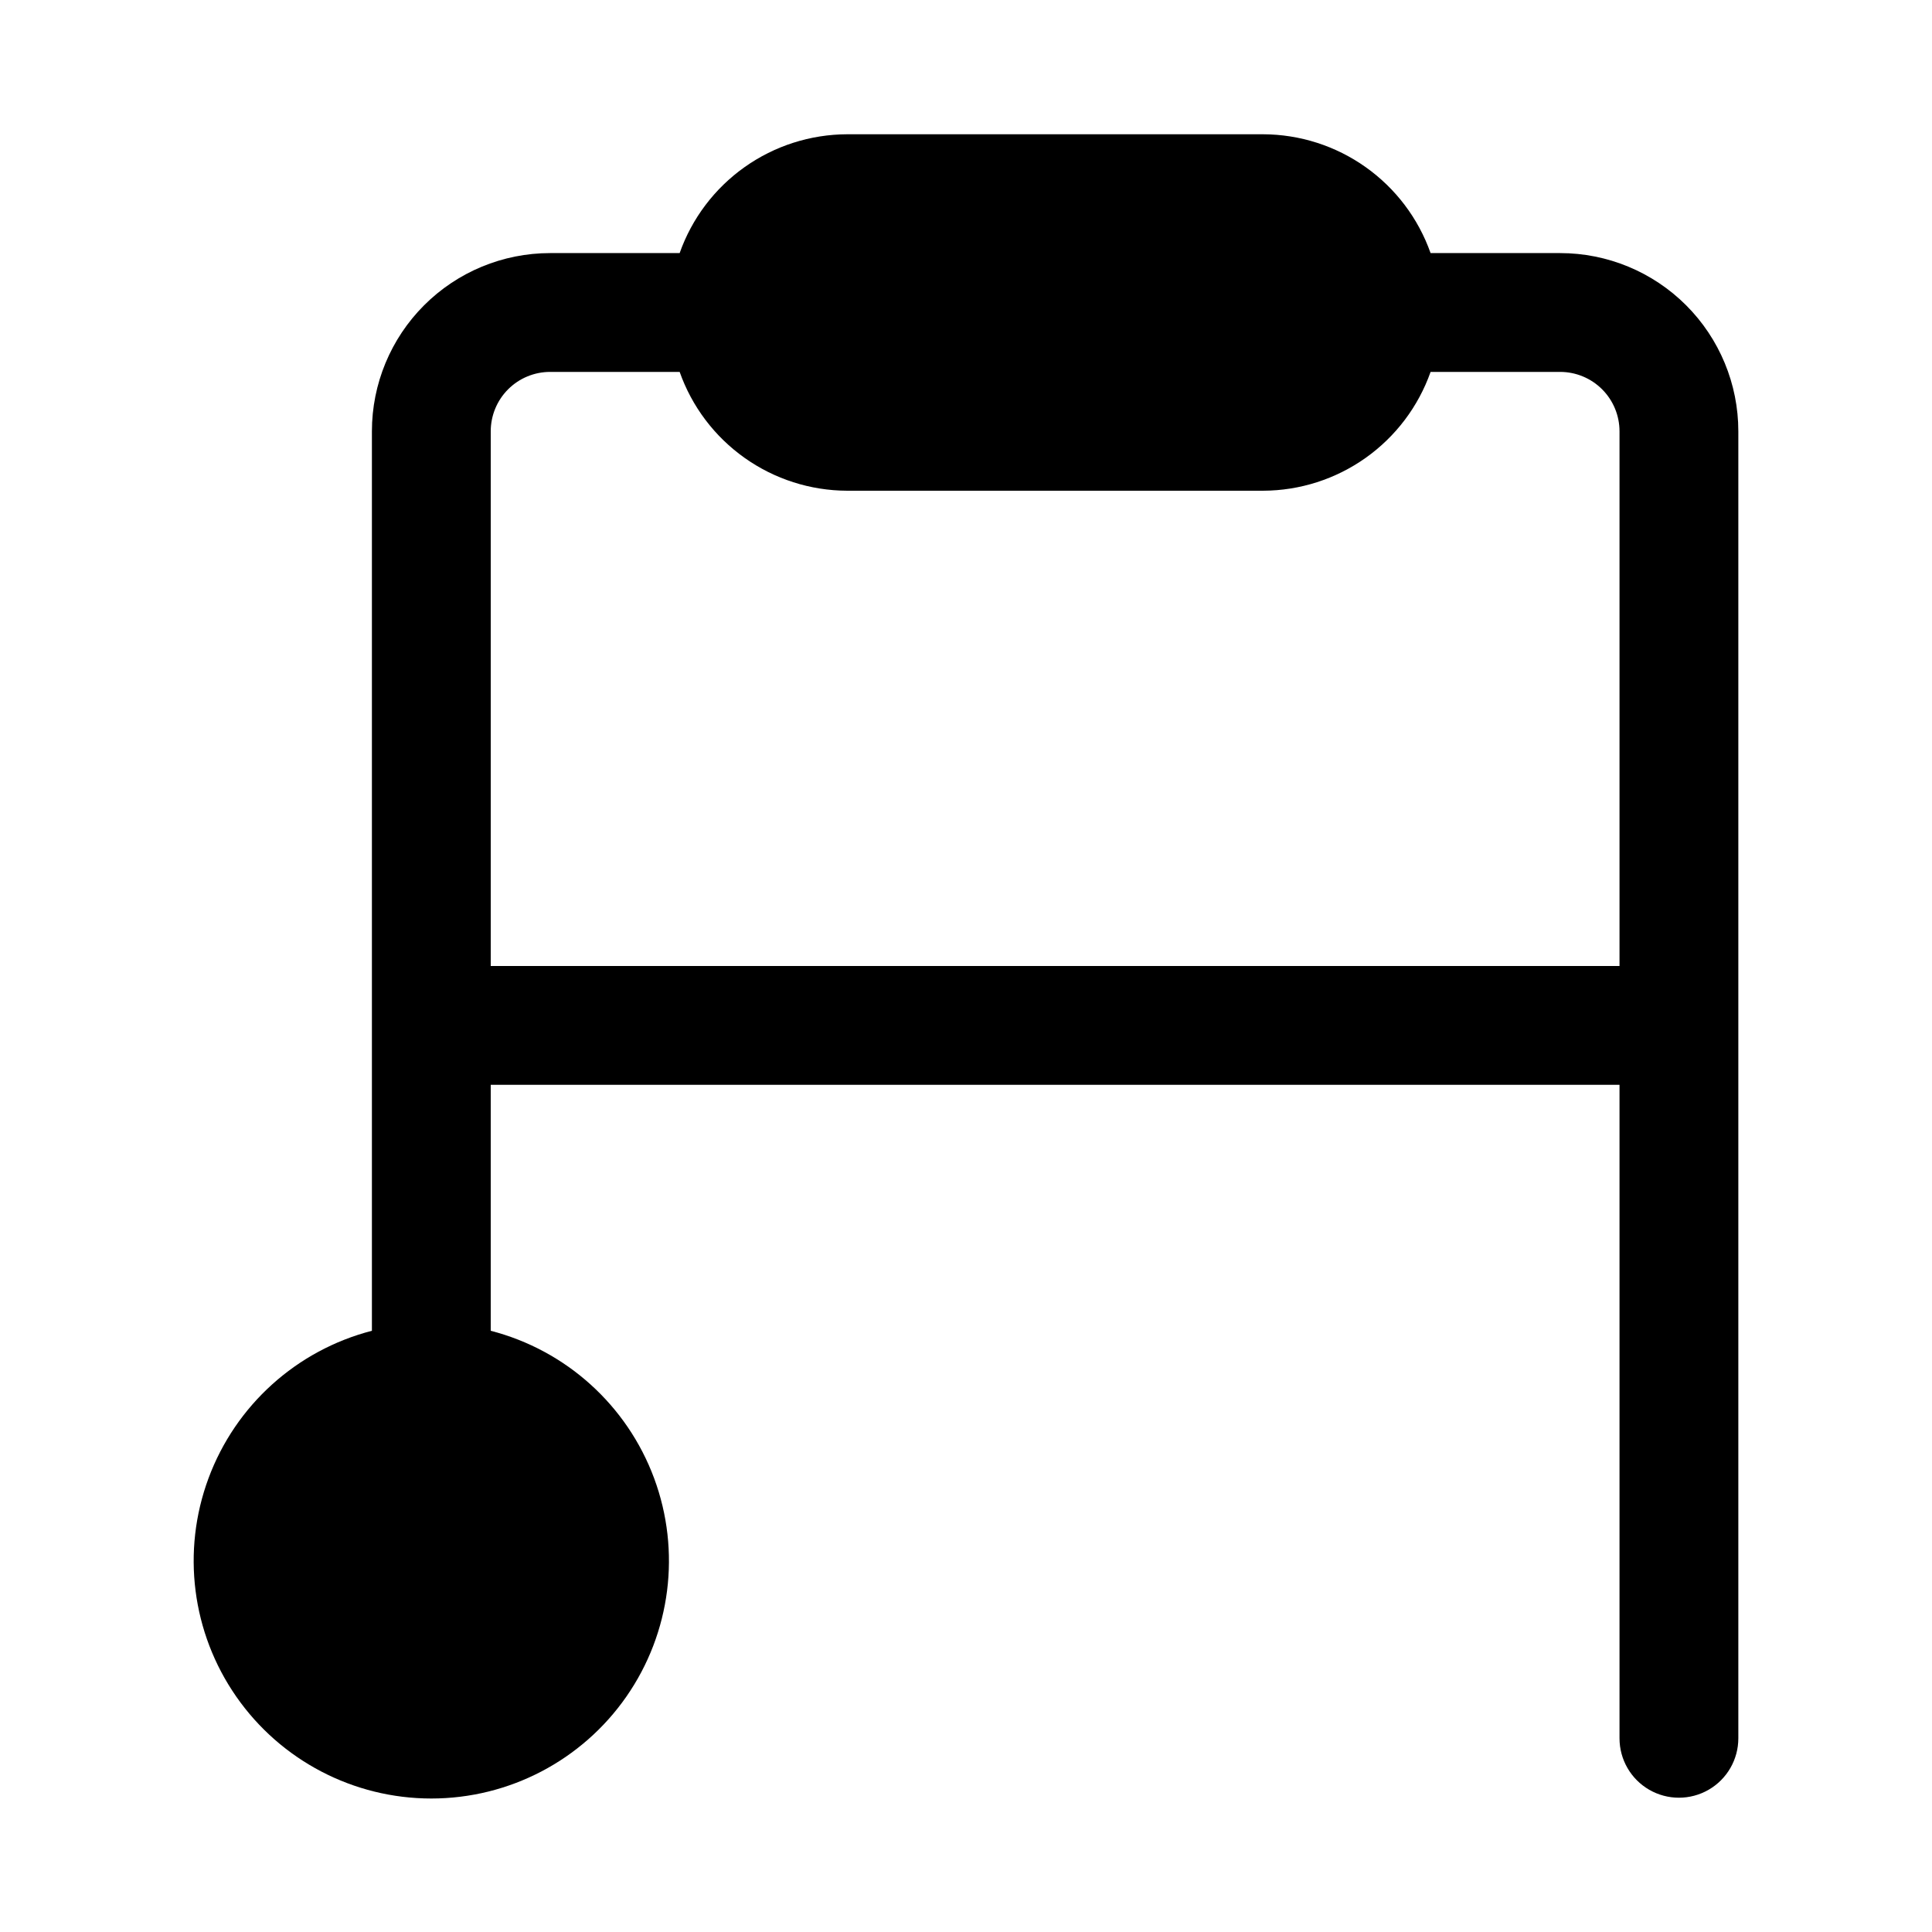 <?xml version="1.0" encoding="UTF-8"?>
<!-- Uploaded to: SVG Repo, www.svgrepo.com, Generator: SVG Repo Mixer Tools -->
<svg fill="#000000" width="800px" height="800px" version="1.1" viewBox="144 144 512 512" xmlns="http://www.w3.org/2000/svg">
 <path d="m557.44 211.07h-34.32c-3.25-9.188-9.258-17.145-17.207-22.781-7.949-5.641-17.445-8.68-27.191-8.707h-110.21c-9.746 0.027-19.242 3.066-27.191 8.707-7.949 5.637-13.961 13.594-17.207 22.781h-34.324c-12.527 0-24.539 4.977-33.398 13.832-8.855 8.859-13.832 20.871-13.832 33.398v238.37c-19.961 5.152-36.133 19.75-43.301 39.078-7.172 19.328-4.426 40.941 7.348 57.863 11.773 16.922 31.082 27.012 51.695 27.012 20.617 0 39.926-10.09 51.699-27.012 11.77-16.922 14.516-38.535 7.348-57.863-7.168-19.328-23.34-33.926-43.301-39.078v-65.18h299.14v173.18c0 5.625 3 10.82 7.871 13.633 4.871 2.812 10.875 2.812 15.746 0 4.871-2.812 7.871-8.008 7.871-13.633v-346.37c0-12.527-4.977-24.539-13.836-33.398-8.855-8.855-20.871-13.832-33.398-13.832zm-283.39 188.93v-141.7c0-4.176 1.656-8.18 4.609-11.133s6.957-4.609 11.133-4.609h34.324c3.246 9.188 9.258 17.145 17.207 22.781 7.949 5.637 17.445 8.68 27.191 8.707h110.21c9.746-0.027 19.242-3.07 27.191-8.707 7.949-5.637 13.957-13.594 17.207-22.781h34.32c4.176 0 8.18 1.656 11.133 4.609 2.953 2.953 4.613 6.957 4.613 11.133v141.7z"/>
</svg>